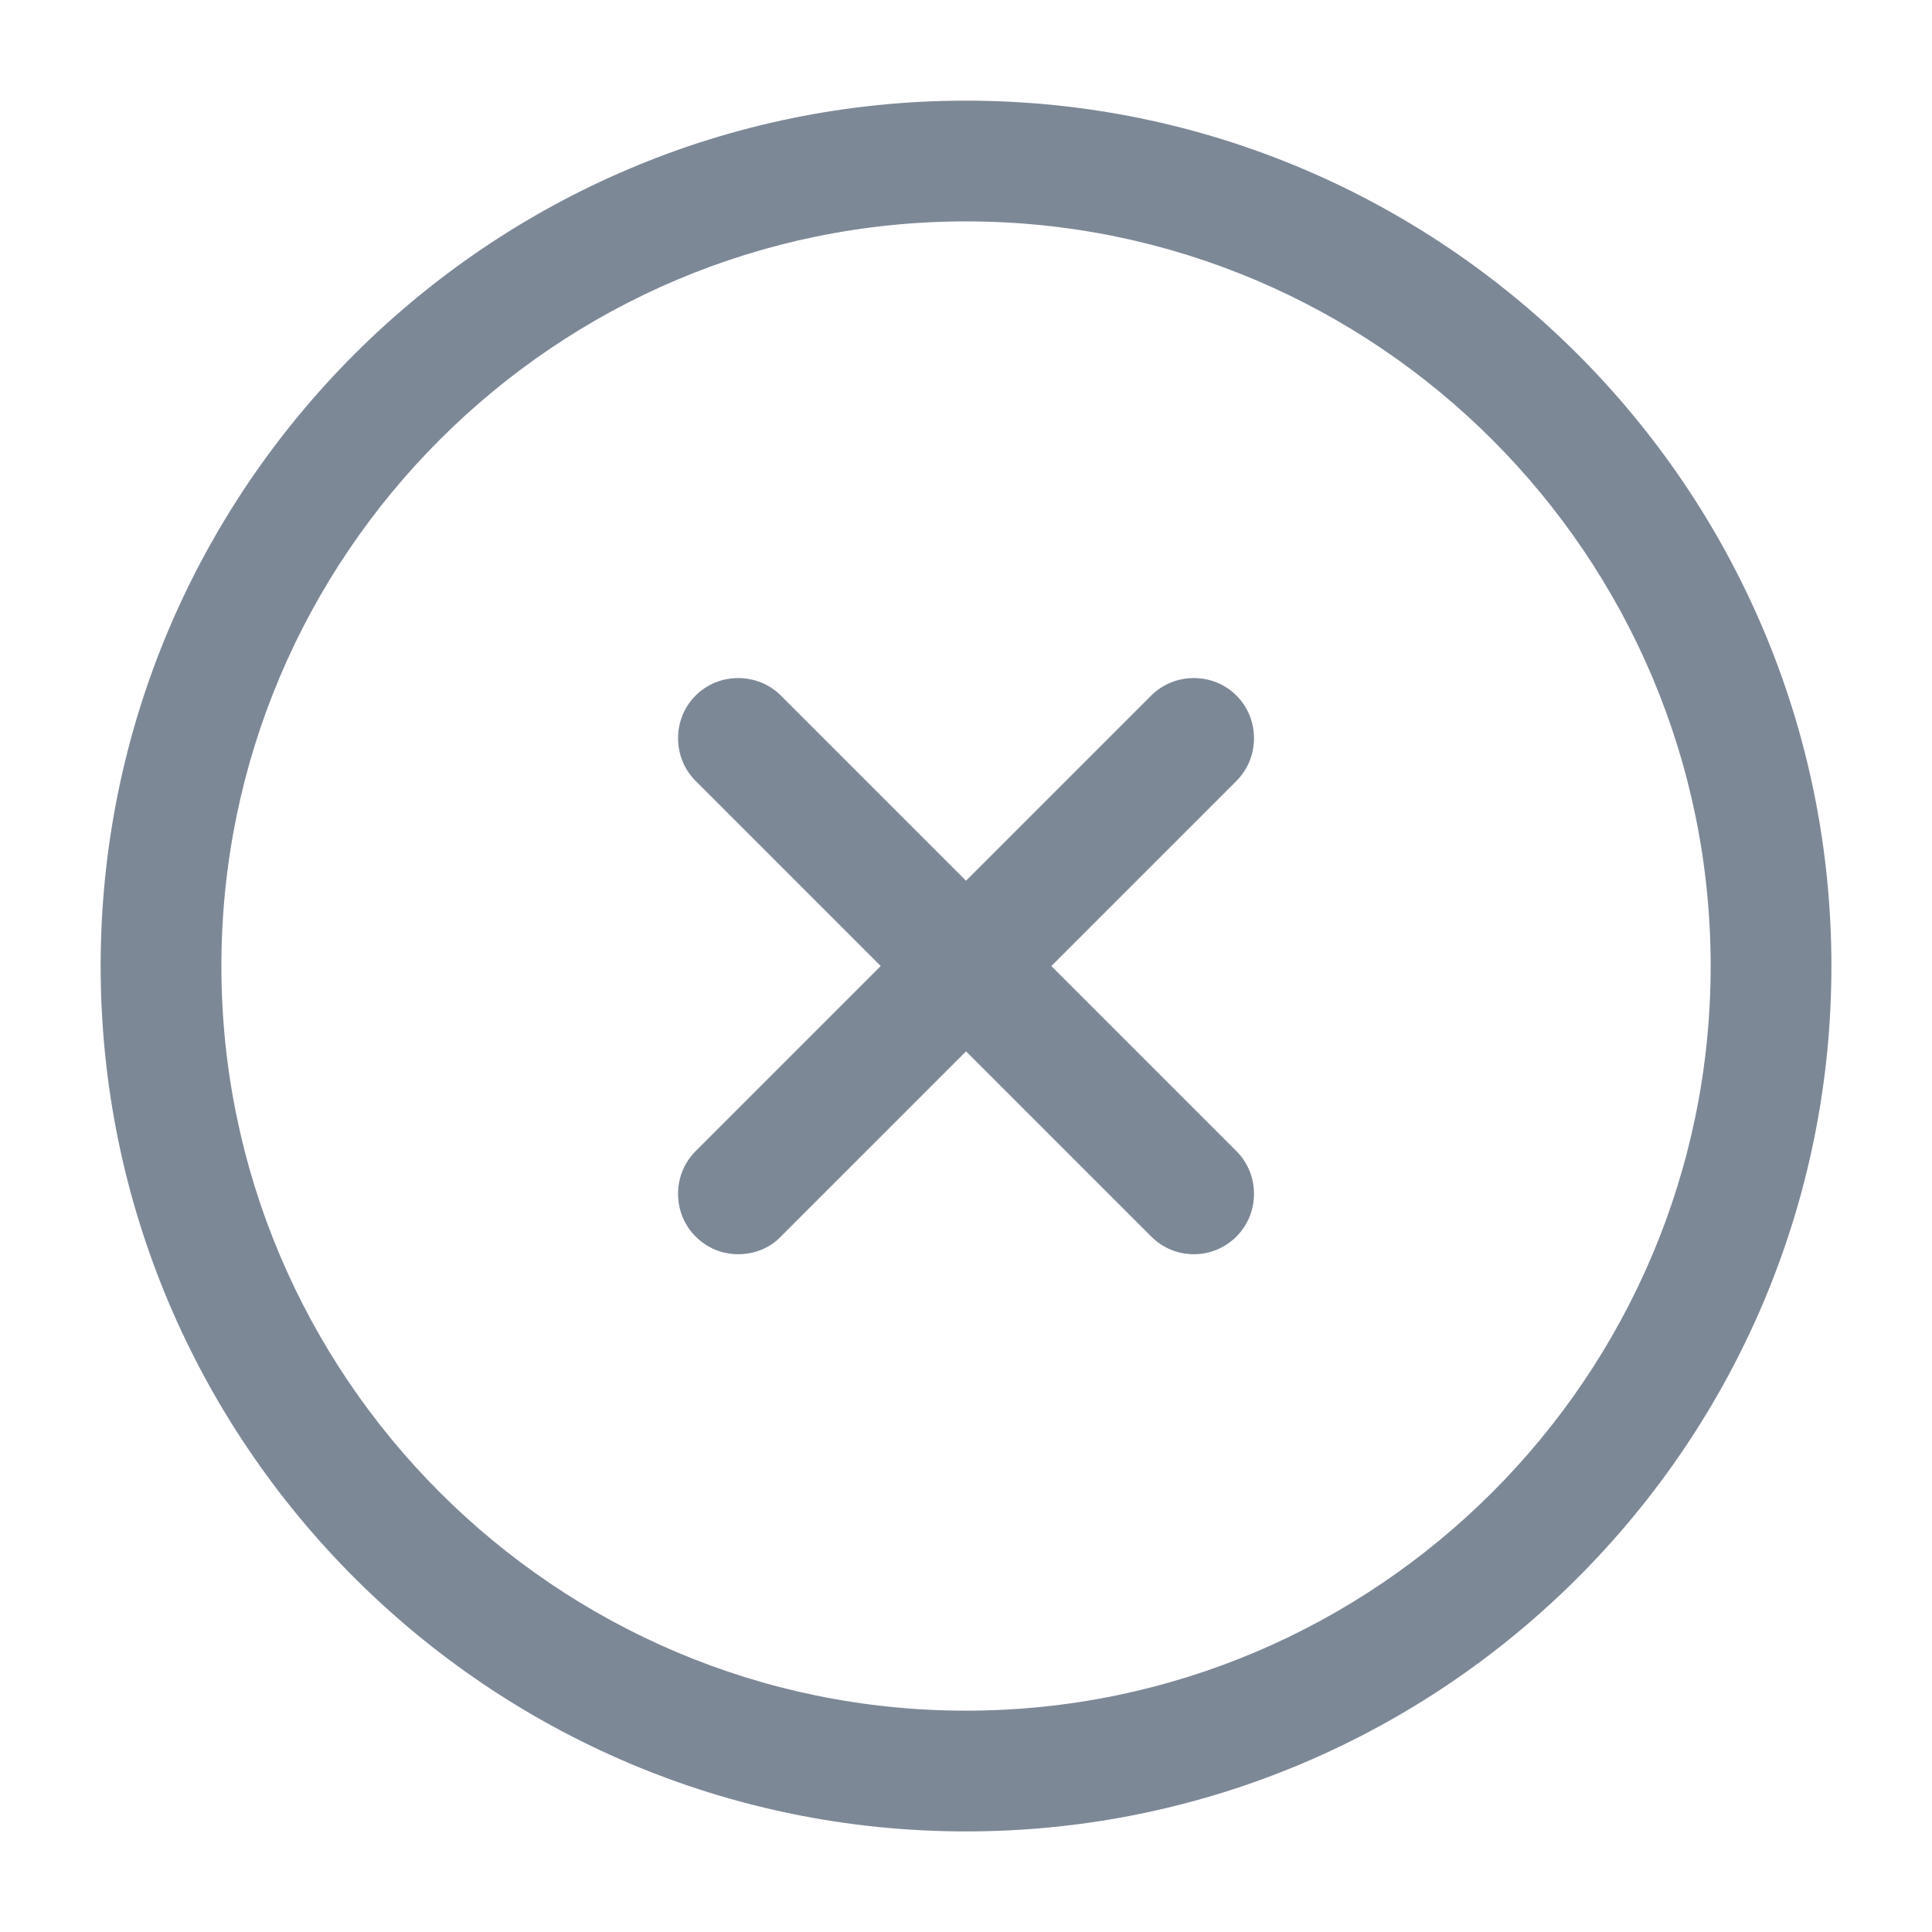 <svg width="32" height="32" viewBox="0 0 32 32" fill="none" xmlns="http://www.w3.org/2000/svg">
<path d="M16 30.334C8.094 30.334 1.667 23.907 1.667 16C1.667 8.094 8.094 1.667 16 1.667C23.907 1.667 30.334 8.094 30.334 16C30.334 23.907 23.907 30.334 16 30.334ZM16 3.667C9.2 3.667 3.667 9.2 3.667 16C3.667 22.8 9.2 28.334 16 28.334C22.8 28.334 28.334 22.8 28.334 16C28.334 9.2 22.8 3.667 16 3.667Z" fill="#7D8897"/>
<path d="M12.227 20.774C11.974 20.774 11.72 20.68 11.521 20.48C11.134 20.094 11.134 19.454 11.521 19.067L19.067 11.521C19.454 11.134 20.094 11.134 20.48 11.521C20.867 11.907 20.867 12.547 20.48 12.934L12.934 20.48C12.747 20.68 12.48 20.774 12.227 20.774Z" fill="#7D8897"/>
<path d="M19.774 20.774C19.52 20.774 19.267 20.68 19.067 20.48L11.521 12.934C11.134 12.547 11.134 11.907 11.521 11.521C11.907 11.134 12.547 11.134 12.934 11.521L20.48 19.067C20.867 19.454 20.867 20.094 20.48 20.48C20.28 20.68 20.027 20.774 19.774 20.774Z" fill="#7D8897"/>
</svg>
